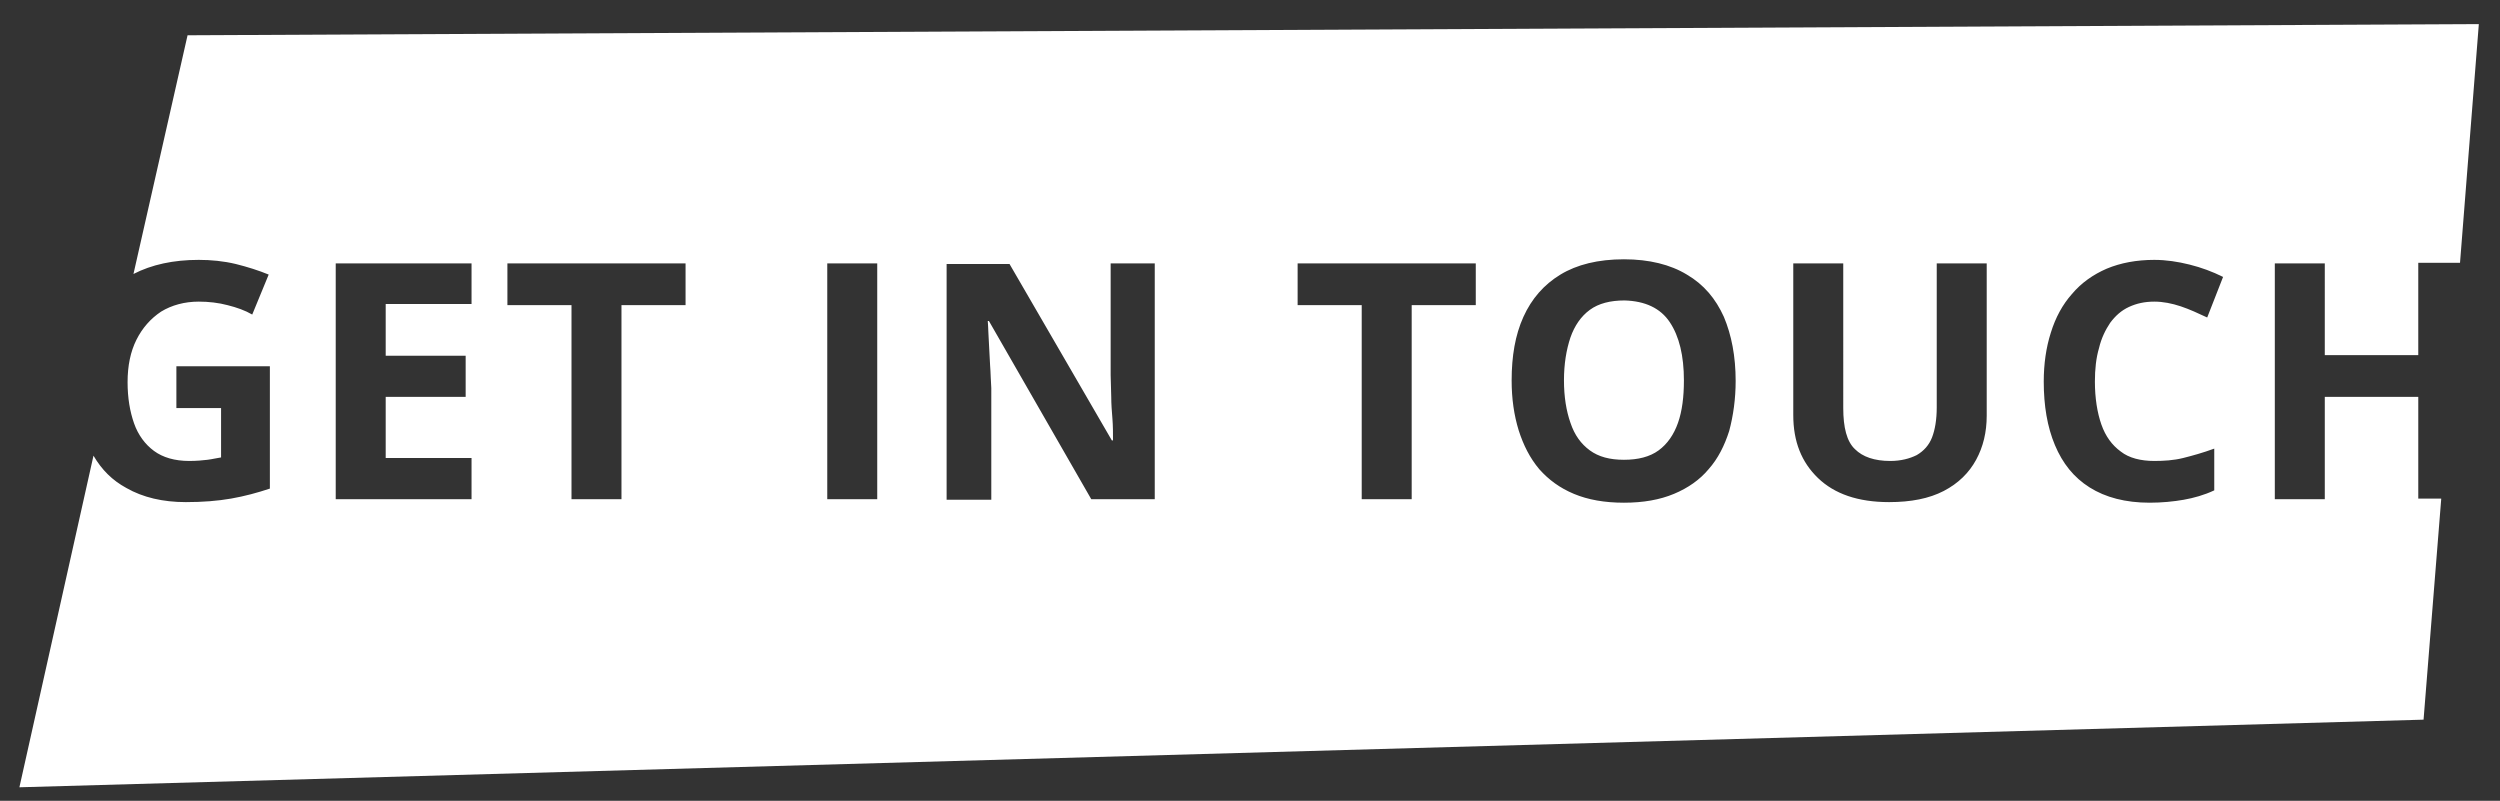 <?xml version="1.0" encoding="utf-8"?>
<!-- Generator: Adobe Illustrator 24.2.1, SVG Export Plug-In . SVG Version: 6.00 Build 0)  -->
<svg version="1.1" id="Layer_1" xmlns="http://www.w3.org/2000/svg" xmlns:xlink="http://www.w3.org/1999/xlink" x="0px" y="0px"
	 viewBox="0 0 425.2 136.2" style="enable-background:new 0 0 425.2 136.2;" xml:space="preserve">
<rect x="0" y="0" width="425.2" height="136.2" fill="#333333" stroke="none"/>
<style type="text/css">
	.st0{fill:#FFFFFF;}
</style>
<path class="st0" d="M284,54.8c1.6,2.4,2.4,5.7,2.4,9.9c0,2.8-0.3,5.2-1,7.2c-0.7,2-1.8,3.6-3.3,4.7c-1.5,1.1-3.5,1.6-5.9,1.6
	c-2.4,0-4.3-0.5-5.8-1.6c-1.5-1.1-2.6-2.6-3.3-4.7c-0.7-2-1.1-4.4-1.1-7.2c0-2.8,0.4-5.2,1.1-7.3c0.7-2,1.8-3.6,3.3-4.7
	c1.5-1.1,3.5-1.6,5.9-1.6C279.8,51.2,282.4,52.4,284,54.8z M415.2,84.9l-3,37.5L3.3,133.9l12.6-56.4c1.4,2.4,3.2,4.2,5.6,5.5
	c2.8,1.6,6.2,2.4,10.1,2.4c2.9,0,5.4-0.2,7.7-0.6c2.3-0.4,4.5-1,6.6-1.7V62.3H30v7.1h7.6v8.4c-0.7,0.1-1.5,0.3-2.3,0.4
	c-0.8,0.1-1.9,0.2-3.1,0.2c-2.5,0-4.5-0.6-6-1.7c-1.5-1.1-2.7-2.7-3.4-4.7c-0.7-2-1.1-4.3-1.1-7c0-2.8,0.5-5.2,1.5-7.2
	c1-2,2.4-3.6,4.2-4.8c1.8-1.1,4-1.7,6.4-1.7c1.7,0,3.4,0.2,4.9,0.6c1.6,0.4,3,0.9,4.2,1.6l2.8-6.8c-1.7-0.7-3.6-1.3-5.6-1.8
	c-2.1-0.5-4.2-0.7-6.3-0.7c-4.3,0-8,0.8-11.1,2.4L31.9,6l389.7-1.9l-3.2,40.6h-7.1v15.7h-15.9V44.8h-8.5v40.1h8.5V67.5h15.9v17.3
	H415.2z M80.2,44.8H57.1v40.1h23.1v-7H65.6V67.5h13.6v-7H65.6v-8.8h14.6V44.8z M116.6,44.8H86.3v7.1h10.9v33h8.5v-33h10.9V44.8z
	 M149.2,44.8h-8.5v40.1h8.5V44.8z M196.6,44.8h-7.7v19c0,1.2,0.1,2.5,0.1,3.7c0,1.2,0.1,2.5,0.2,3.7c0.1,1.2,0.1,2.5,0.1,3.7h-0.2
	l-17.4-30H161v40.1h7.6V66c-0.1-1.3-0.1-2.6-0.2-3.8c-0.1-1.3-0.1-2.5-0.2-3.8c-0.1-1.3-0.1-2.6-0.2-3.8h0.2l17.4,30.3h10.8V44.8z
	 M251,44.8h-30.3v7.1h10.9v33h8.5v-33H251V44.8z M295.2,64.8c0-4.2-0.7-7.8-2-10.9c-1.4-3.1-3.4-5.5-6.3-7.2
	c-2.8-1.7-6.4-2.6-10.7-2.6c-4.4,0-8,0.9-10.8,2.6c-2.8,1.7-4.9,4.1-6.3,7.2c-1.4,3.1-2,6.7-2,10.8c0,3.1,0.4,5.9,1.2,8.5
	c0.8,2.5,1.9,4.7,3.5,6.6c1.6,1.8,3.5,3.2,5.9,4.2c2.4,1,5.2,1.5,8.5,1.5c3.3,0,6.1-0.5,8.5-1.5c2.4-1,4.4-2.4,5.9-4.2
	c1.6-1.8,2.7-4,3.5-6.5C294.8,70.7,295.2,67.8,295.2,64.8z M337.9,44.8h-8.5v24.5c0,2.1-0.3,3.8-0.8,5.1c-0.5,1.3-1.4,2.3-2.6,3
	c-1.2,0.6-2.7,1-4.5,1c-2.7,0-4.7-0.7-6-2c-1.4-1.3-2-3.7-2-7V44.8h-8.5v25.8c0,4.5,1.4,8,4.2,10.7c2.8,2.7,6.8,4.1,12.1,4.1
	c3.7,0,6.8-0.6,9.3-1.9c2.5-1.3,4.3-3.1,5.5-5.3c1.2-2.2,1.8-4.7,1.8-7.5V44.8z M356.3,64.9c0-2.1,0.2-4,0.7-5.7
	c0.4-1.7,1.1-3.1,1.9-4.3c0.9-1.2,1.9-2.1,3.2-2.7c1.3-0.6,2.7-0.9,4.3-0.9c1.5,0,3,0.3,4.5,0.8c1.5,0.5,3,1.2,4.5,1.9l2.7-6.9
	c-1.8-0.9-3.7-1.6-5.7-2.1c-2-0.5-4-0.8-6-0.8c-3,0-5.7,0.5-8.1,1.5c-2.3,1-4.3,2.4-5.9,4.3c-1.6,1.8-2.8,4-3.6,6.6
	c-0.8,2.5-1.2,5.3-1.2,8.3c0,4.1,0.6,7.7,1.9,10.8c1.3,3.1,3.2,5.5,5.9,7.2c2.7,1.7,6.1,2.6,10.2,2.6c2.1,0,4.1-0.2,5.8-0.5
	c1.7-0.3,3.5-0.8,5.2-1.6v-7.1c-1.9,0.7-3.7,1.2-5.3,1.6c-1.6,0.4-3.3,0.5-4.9,0.5c-2.3,0-4.3-0.5-5.7-1.6c-1.5-1.1-2.6-2.6-3.3-4.6
	C356.7,70.2,356.3,67.7,356.3,64.9z"/>
</svg>
